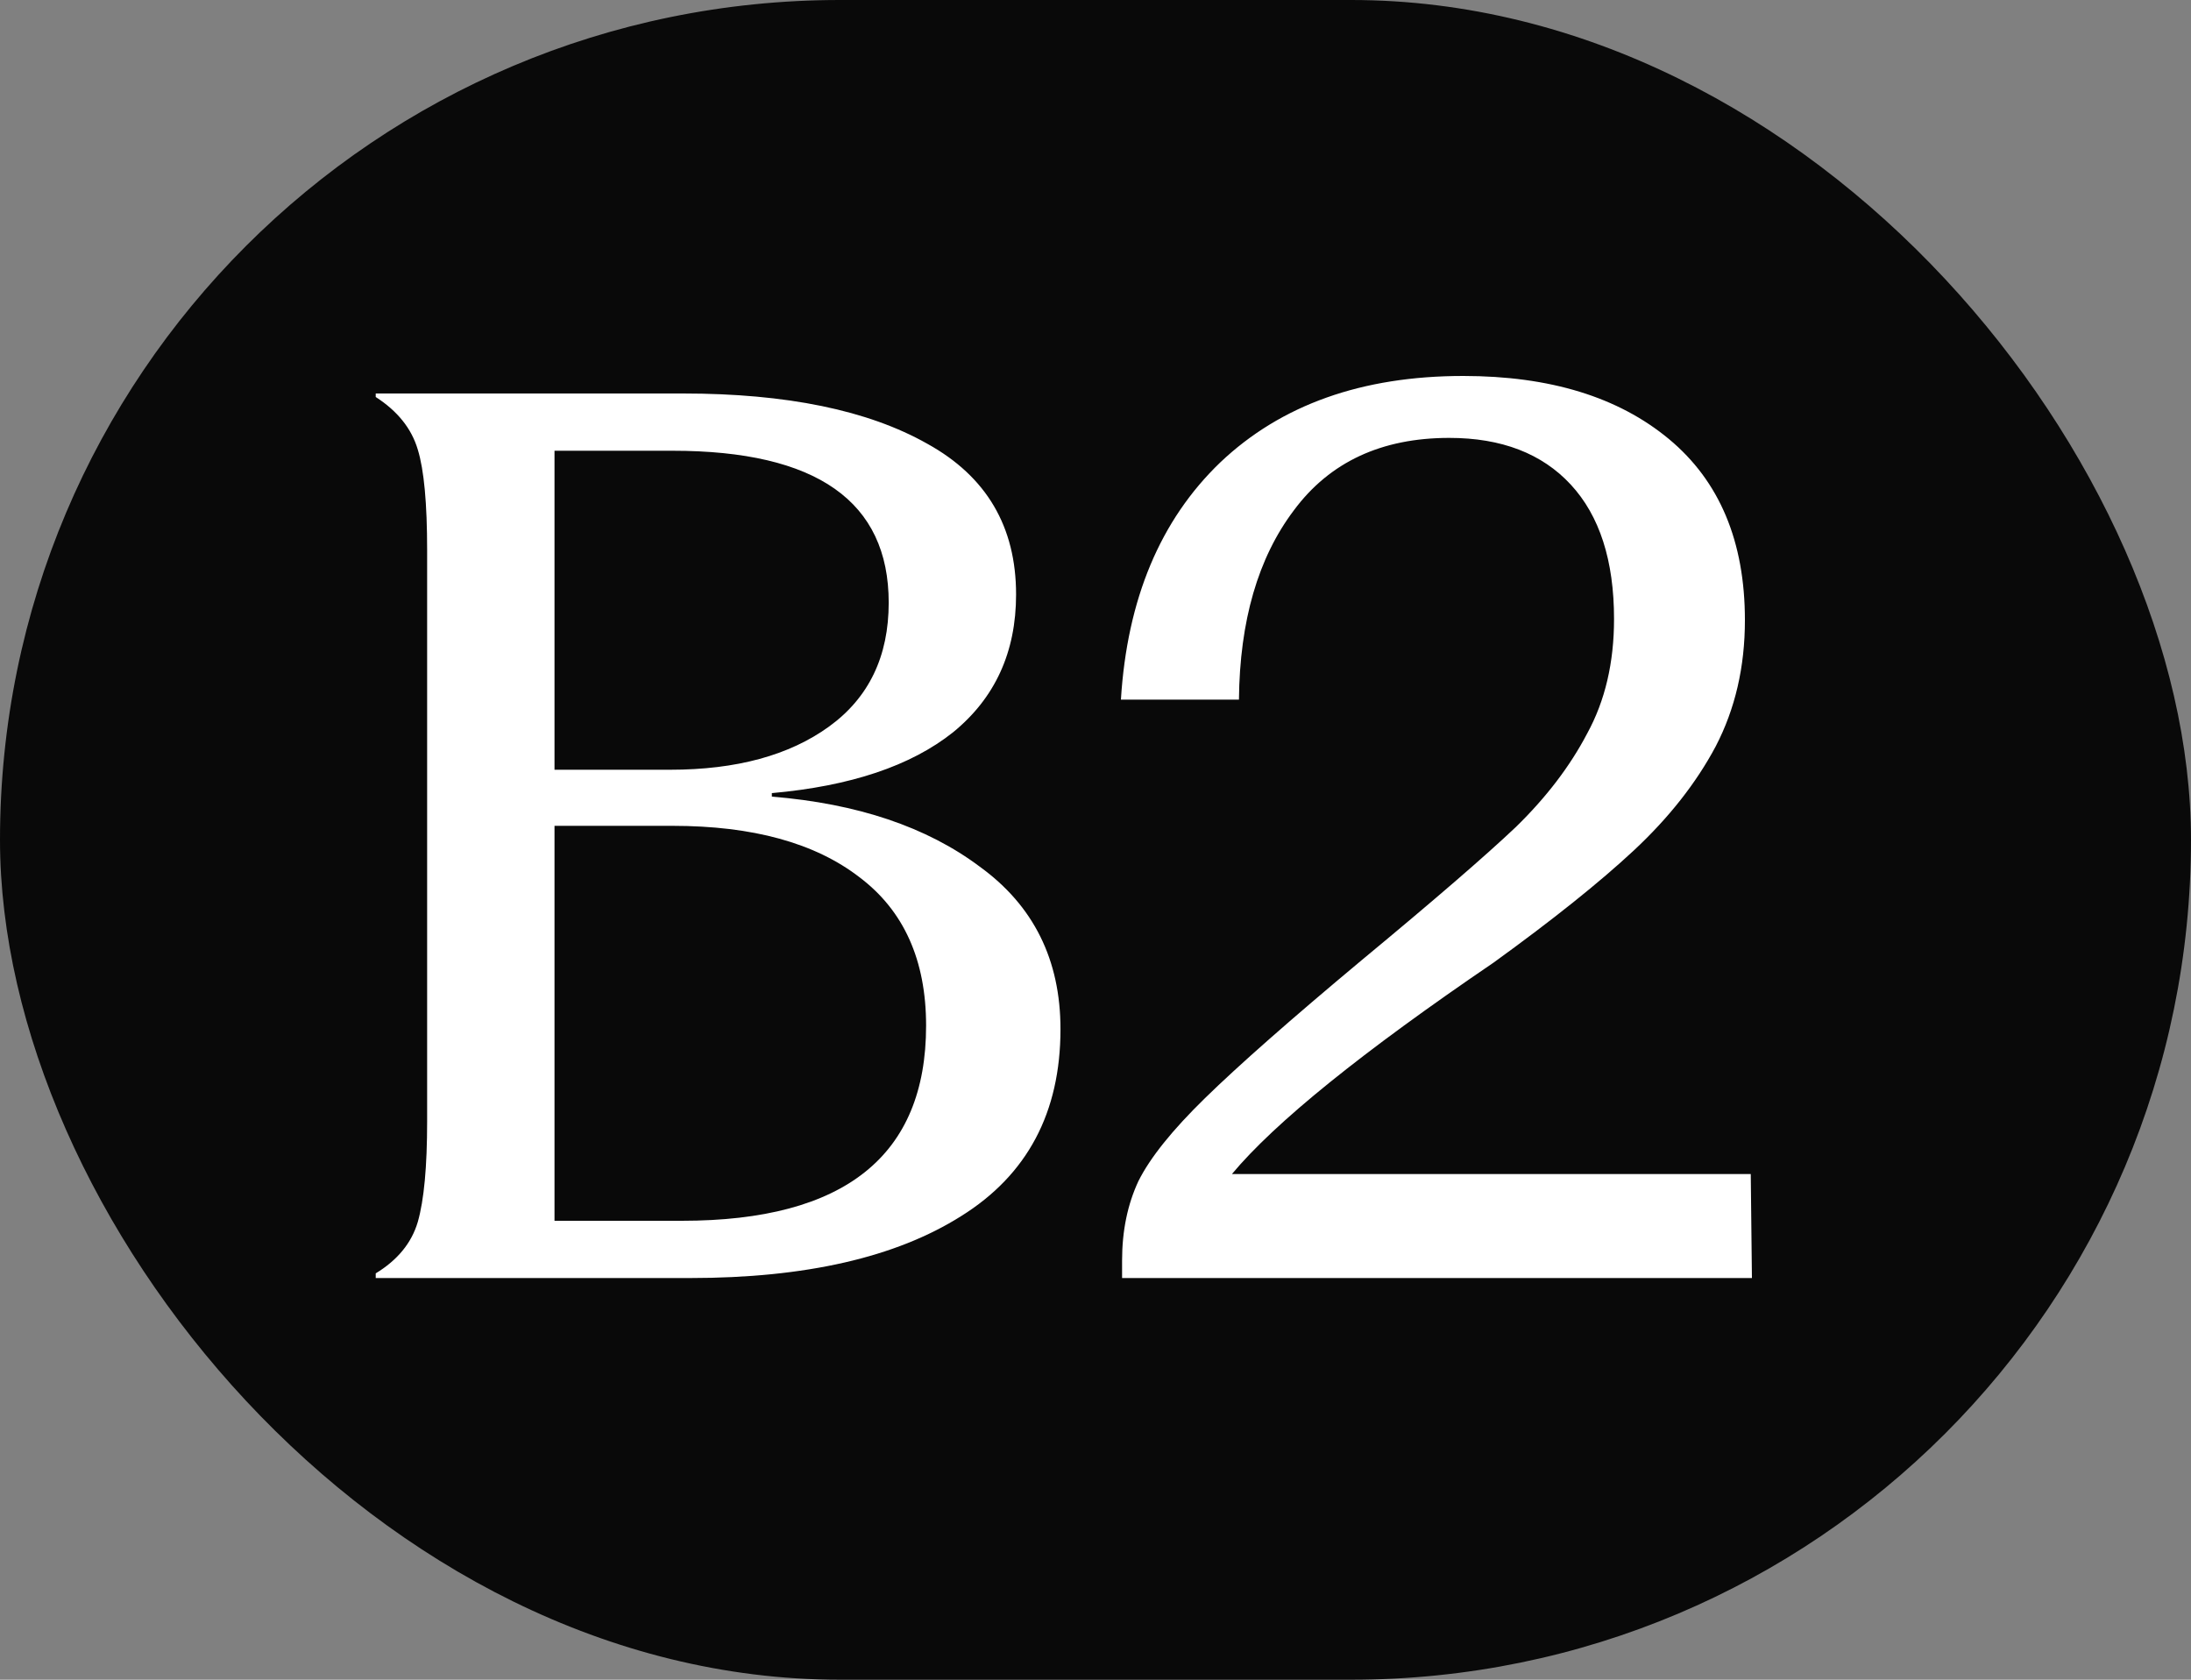 <svg width="60" height="46" viewBox="0 0 60 46" fill="none" xmlns="http://www.w3.org/2000/svg">
<rect x="0" y="0" width="60" height="46" fill="#808080" stroke="none"/>
<g clip-path="url(#clip0_990_3612)">
<rect width="60" height="46" rx="23" fill="#090909"/>
<path d="M10.289 34.872C10.886 34.509 11.271 34.04 11.441 33.464C11.612 32.867 11.697 31.949 11.697 30.712V15.064C11.697 13.784 11.612 12.867 11.441 12.312C11.271 11.736 10.886 11.256 10.289 10.872V10.776H18.705C21.543 10.776 23.772 11.235 25.393 12.152C27.015 13.048 27.825 14.424 27.825 16.28C27.825 17.859 27.249 19.117 26.097 20.056C24.945 20.973 23.292 21.528 21.137 21.72V21.816C23.484 22.008 25.383 22.648 26.833 23.736C28.305 24.803 29.041 26.285 29.041 28.184C29.041 30.467 28.134 32.173 26.321 33.304C24.529 34.435 22.055 35 18.897 35H10.289V34.872ZM18.673 33.432C23.132 33.432 25.361 31.651 25.361 28.088C25.361 26.296 24.753 24.941 23.537 24.024C22.321 23.085 20.614 22.616 18.417 22.616H15.185V33.432H18.673ZM18.353 21.08C20.166 21.08 21.617 20.685 22.705 19.896C23.793 19.107 24.337 17.976 24.337 16.504C24.337 13.731 22.364 12.344 18.417 12.344H15.185V21.08H18.353ZM30.728 34.52C30.728 33.709 30.877 32.984 31.176 32.344C31.496 31.704 32.104 30.947 33 30.072C33.917 29.176 35.346 27.917 37.288 26.296C39.272 24.653 40.68 23.437 41.512 22.648C42.344 21.837 42.995 20.984 43.464 20.088C43.955 19.192 44.2 18.147 44.2 16.952C44.2 15.352 43.805 14.125 43.016 13.272C42.227 12.419 41.117 11.992 39.688 11.992C37.832 11.992 36.413 12.653 35.432 13.976C34.45 15.277 33.949 17.005 33.928 19.16H30.696C30.866 16.408 31.773 14.243 33.416 12.664C35.08 11.085 37.298 10.296 40.072 10.296C42.44 10.296 44.317 10.872 45.704 12.024C47.09 13.176 47.784 14.829 47.784 16.984C47.784 18.264 47.517 19.416 46.984 20.44C46.45 21.443 45.704 22.392 44.744 23.288C43.805 24.163 42.525 25.187 40.904 26.36C37.298 28.813 34.909 30.744 33.736 32.152H47.944L47.976 35H30.728V34.52Z" fill="white"/>
</g>
<defs>
<clipPath id="clip0_990_3612">
<rect width="60" height="46" fill="white"/>
</clipPath>
</defs>
</svg>
